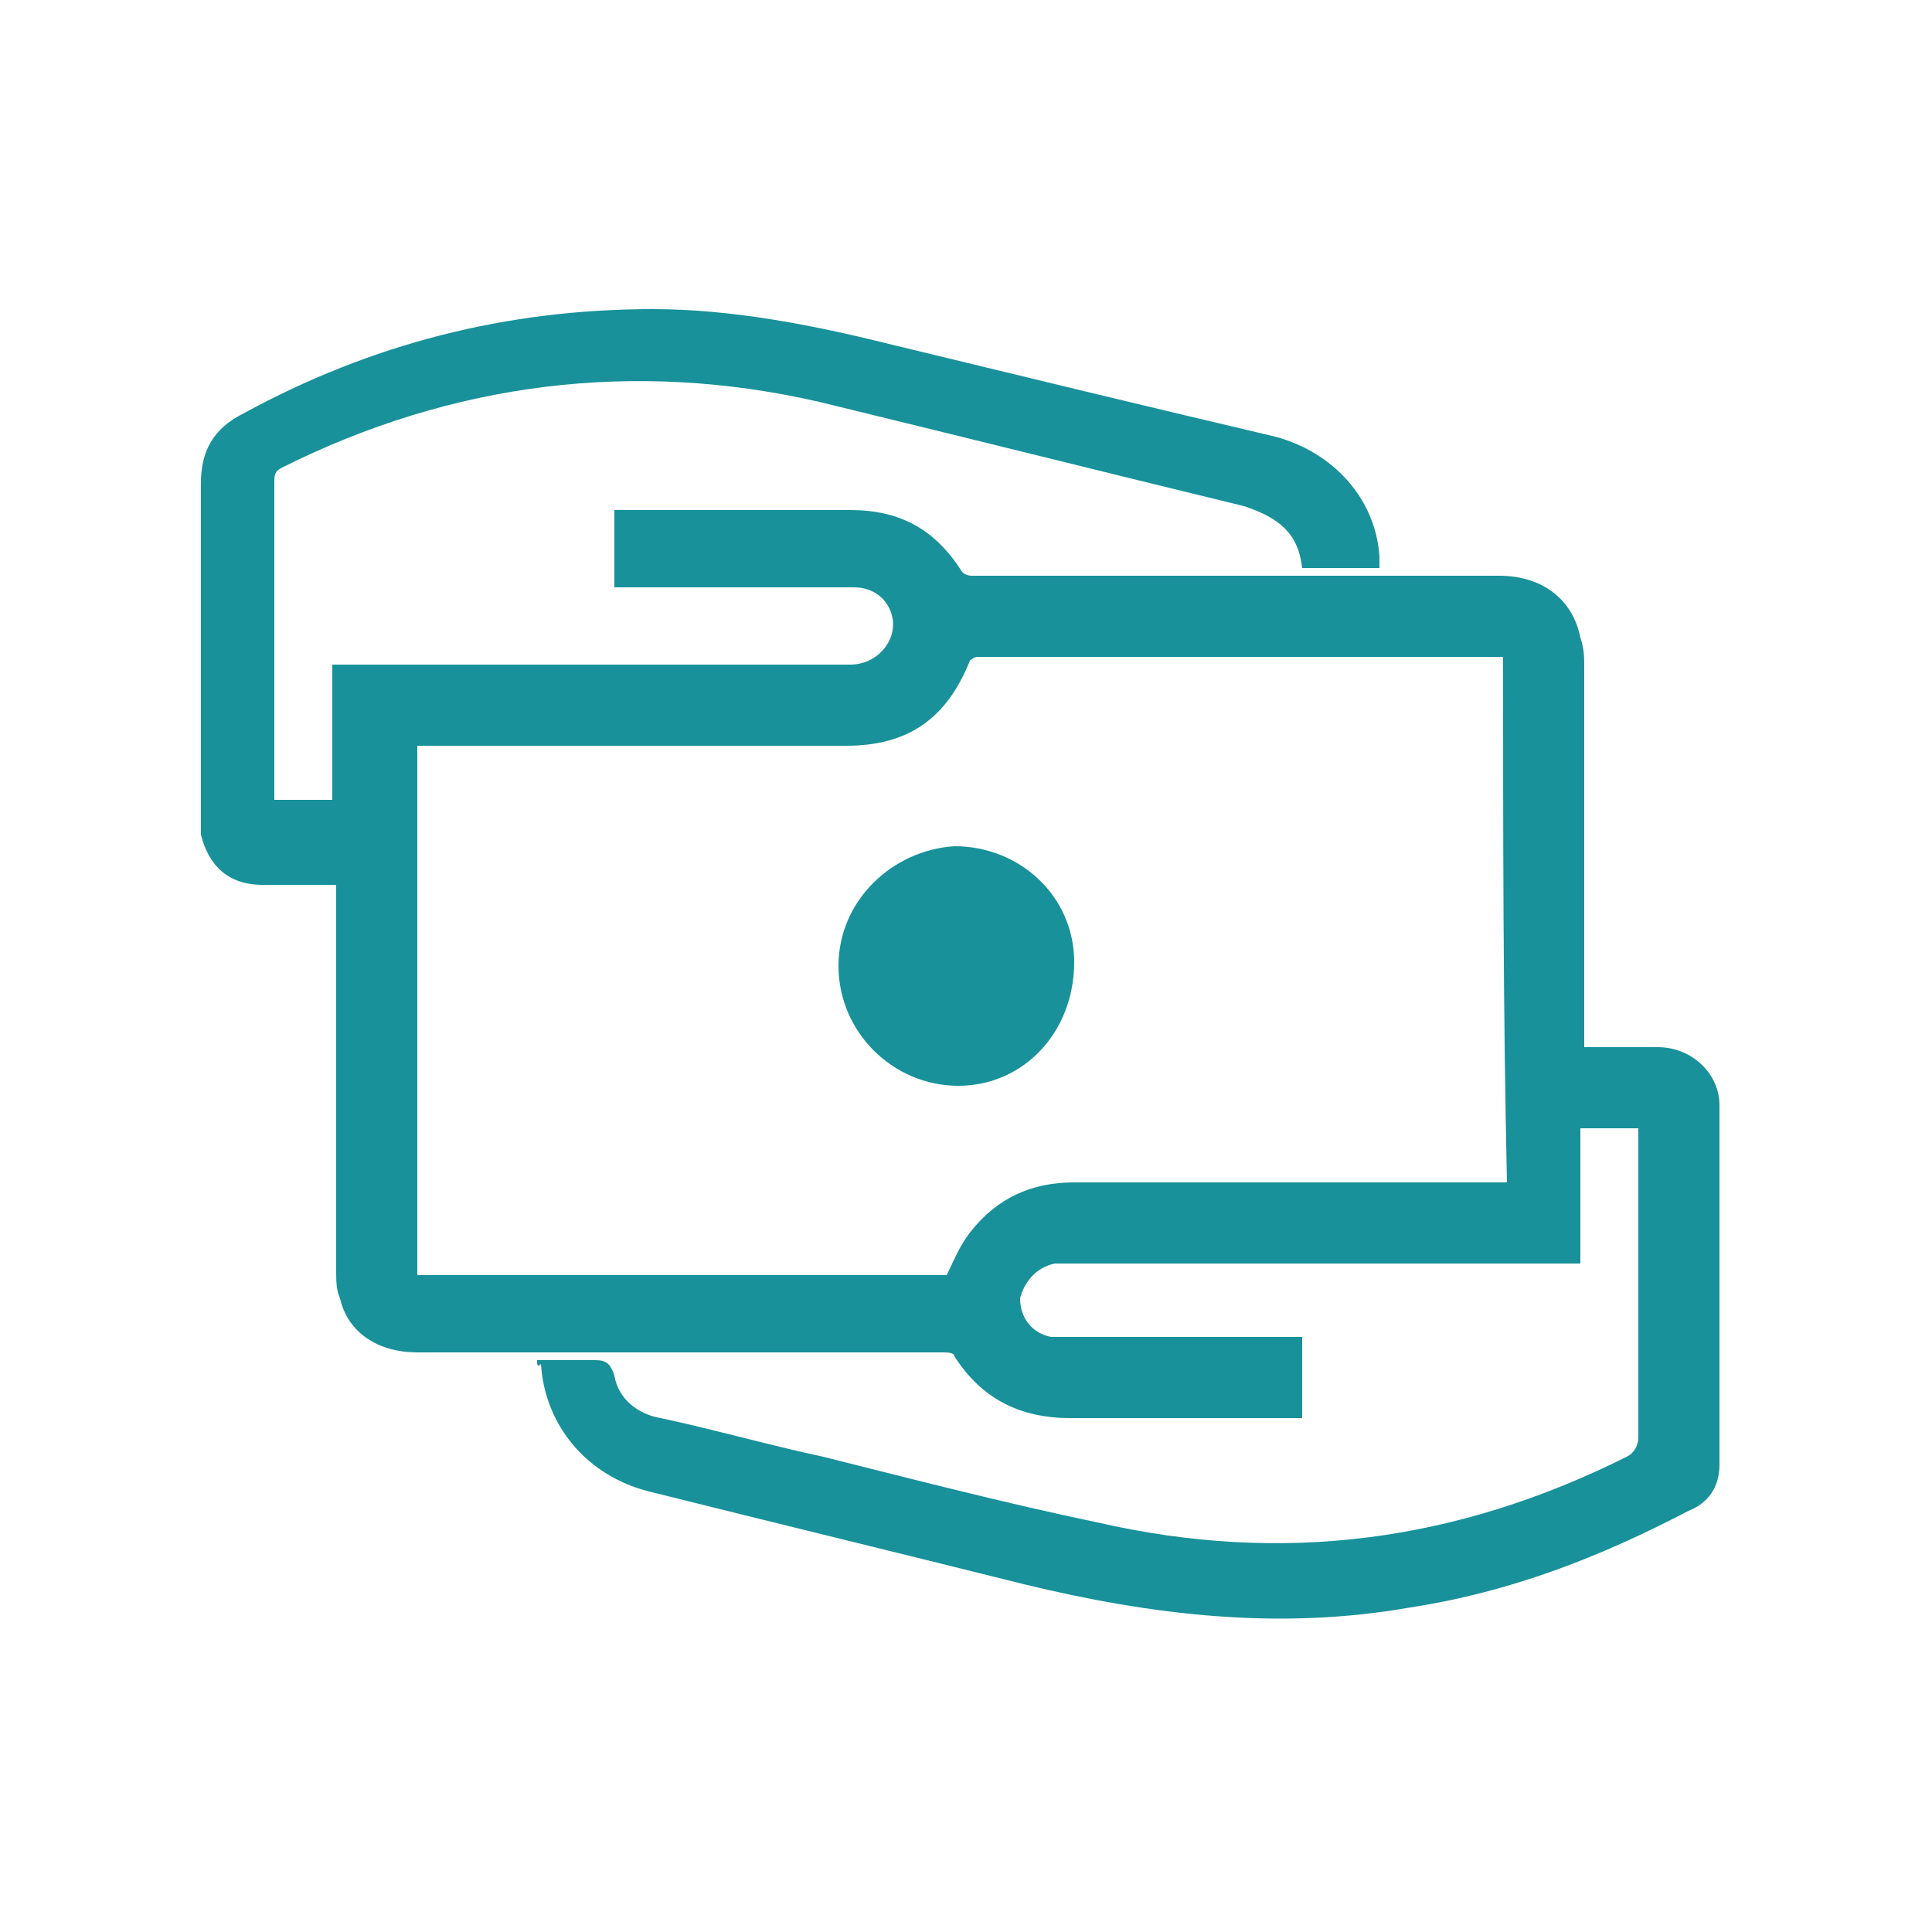 <?xml version="1.0" encoding="utf-8"?>
<!-- Generator: Adobe Illustrator 28.1.0, SVG Export Plug-In . SVG Version: 6.00 Build 0)  -->
<svg version="1.1" id="Layer_1" xmlns="http://www.w3.org/2000/svg" xmlns:xlink="http://www.w3.org/1999/xlink" x="0px" y="0px"
	 viewBox="0 0 50 50" style="enable-background:new 0 0 50 50;" xml:space="preserve">
<style type="text/css">
	.st0{fill:#18919A;}
</style>
<g>
	<path class="st0" d="M13.9,35.2c0.4,0,0.8,0,1.2,0c0.1,0,0.2,0,0.3,0c0.3,0,0.4,0.1,0.5,0.4c0.1,0.6,0.6,1,1.2,1.1
		c1.4,0.3,2.8,0.7,4.2,1c2.4,0.6,4.7,1.2,7.1,1.7c4.8,1.1,9.3,0.5,13.7-1.7c0.2-0.1,0.3-0.3,0.3-0.5c0-2.5,0-5.1,0-7.6
		c0-0.1,0-0.2,0-0.4c-0.5,0-1,0-1.5,0c0,1.1,0,2.3,0,3.5c-0.2,0-0.3,0-0.4,0c-4.2,0-8.5,0-12.7,0c-0.2,0-0.3,0-0.5,0
		c-0.5,0.1-0.8,0.5-0.9,0.9c0,0.5,0.3,0.9,0.8,1c0.2,0,0.3,0,0.5,0c1.9,0,3.7,0,5.6,0c0.1,0,0.2,0,0.4,0c0,0.7,0,1.4,0,2.1
		c-0.1,0-0.2,0-0.3,0c-1.9,0-3.8,0-5.7,0c-1.3,0-2.3-0.5-3-1.6c0-0.1-0.2-0.1-0.3-0.1c-1.5,0-3,0-4.5,0c-3,0-6,0-9.1,0
		c-1,0-1.8-0.5-2-1.4c-0.1-0.2-0.1-0.5-0.1-0.7c0-3.2,0-6.4,0-9.6c0-0.1,0-0.2,0-0.4c-0.2,0-0.4,0-0.6,0c-0.4,0-0.8,0-1.3,0
		c-0.9,0-1.4-0.5-1.6-1.3c0-0.1,0-0.3,0-0.4c0-2.9,0-5.8,0-8.7c0-0.8,0.3-1.4,1.1-1.8C9.6,8.9,13.1,8,16.9,8C18.9,8,21,8.4,23,8.9
		c3.3,0.8,6.6,1.6,10,2.4c1.5,0.4,2.6,1.6,2.7,3.1c0,0.1,0,0.2,0,0.3c-0.7,0-1.3,0-2,0c-0.1-0.9-0.6-1.3-1.5-1.6
		c-3.7-0.9-7.3-1.8-11-2.7c-4.8-1.1-9.5-0.5-13.9,1.7c-0.2,0.1-0.2,0.2-0.2,0.4c0,2.6,0,5.3,0,7.9c0,0.1,0,0.2,0,0.3
		c0.5,0,1,0,1.5,0c0-1.2,0-2.3,0-3.5c0.1,0,0.2,0,0.3,0c4.4,0,8.7,0,13.1,0c0.7,0,1.2-0.6,1.1-1.2c-0.1-0.5-0.5-0.8-1-0.8
		c-1.9,0-3.7,0-5.6,0c-0.2,0-0.4,0-0.6,0c0-0.7,0-1.3,0-2c0.1,0,0.2,0,0.3,0c1.9,0,3.8,0,5.8,0c1.3,0,2.2,0.5,2.9,1.6
		c0.1,0.1,0.2,0.1,0.3,0.1c3.2,0,6.4,0,9.6,0c1.3,0,2.6,0,4,0c1.1,0,1.9,0.6,2.1,1.6c0.1,0.3,0.1,0.5,0.1,0.8c0,3.1,0,6.3,0,9.4
		c0,0.1,0,0.2,0,0.4c0.1,0,0.2,0,0.3,0c0.5,0,1.1,0,1.6,0c0.9,0,1.6,0.7,1.6,1.5c0,3.1,0,6.2,0,9.3c0,0.6-0.3,1-0.8,1.2
		c-2.3,1.2-4.6,2.1-7.2,2.5c-3.4,0.6-6.7,0.2-10-0.6c-3.2-0.8-6.5-1.6-9.7-2.4c-1.6-0.4-2.7-1.7-2.8-3.3
		C13.9,35.4,13.9,35.3,13.9,35.2z M38.9,17c-0.1,0-0.2,0-0.3,0c-4.4,0-8.8,0-13.2,0c0,0-0.1,0-0.1,0c-0.1,0-0.2,0.1-0.2,0.1
		c-0.6,1.5-1.6,2.2-3.2,2.2c-3.6,0-7.2,0-10.8,0c-0.1,0-0.2,0-0.3,0c0,4.6,0,9.1,0,13.7c4.6,0,9.1,0,13.7,0c0.2-0.4,0.3-0.7,0.6-1.1
		c0.7-0.9,1.6-1.3,2.7-1.3c3.6,0,7.3,0,10.9,0c0.1,0,0.2,0,0.3,0C38.9,26.1,38.9,21.6,38.9,17z"/>
	<path class="st0" d="M24.8,28.1c-1.7,0-3.1-1.4-3.1-3.1c0-1.7,1.4-3,3-3.1c1.7,0,3.1,1.3,3.1,3C27.8,26.7,26.5,28.1,24.8,28.1z"/>
</g>
</svg>
